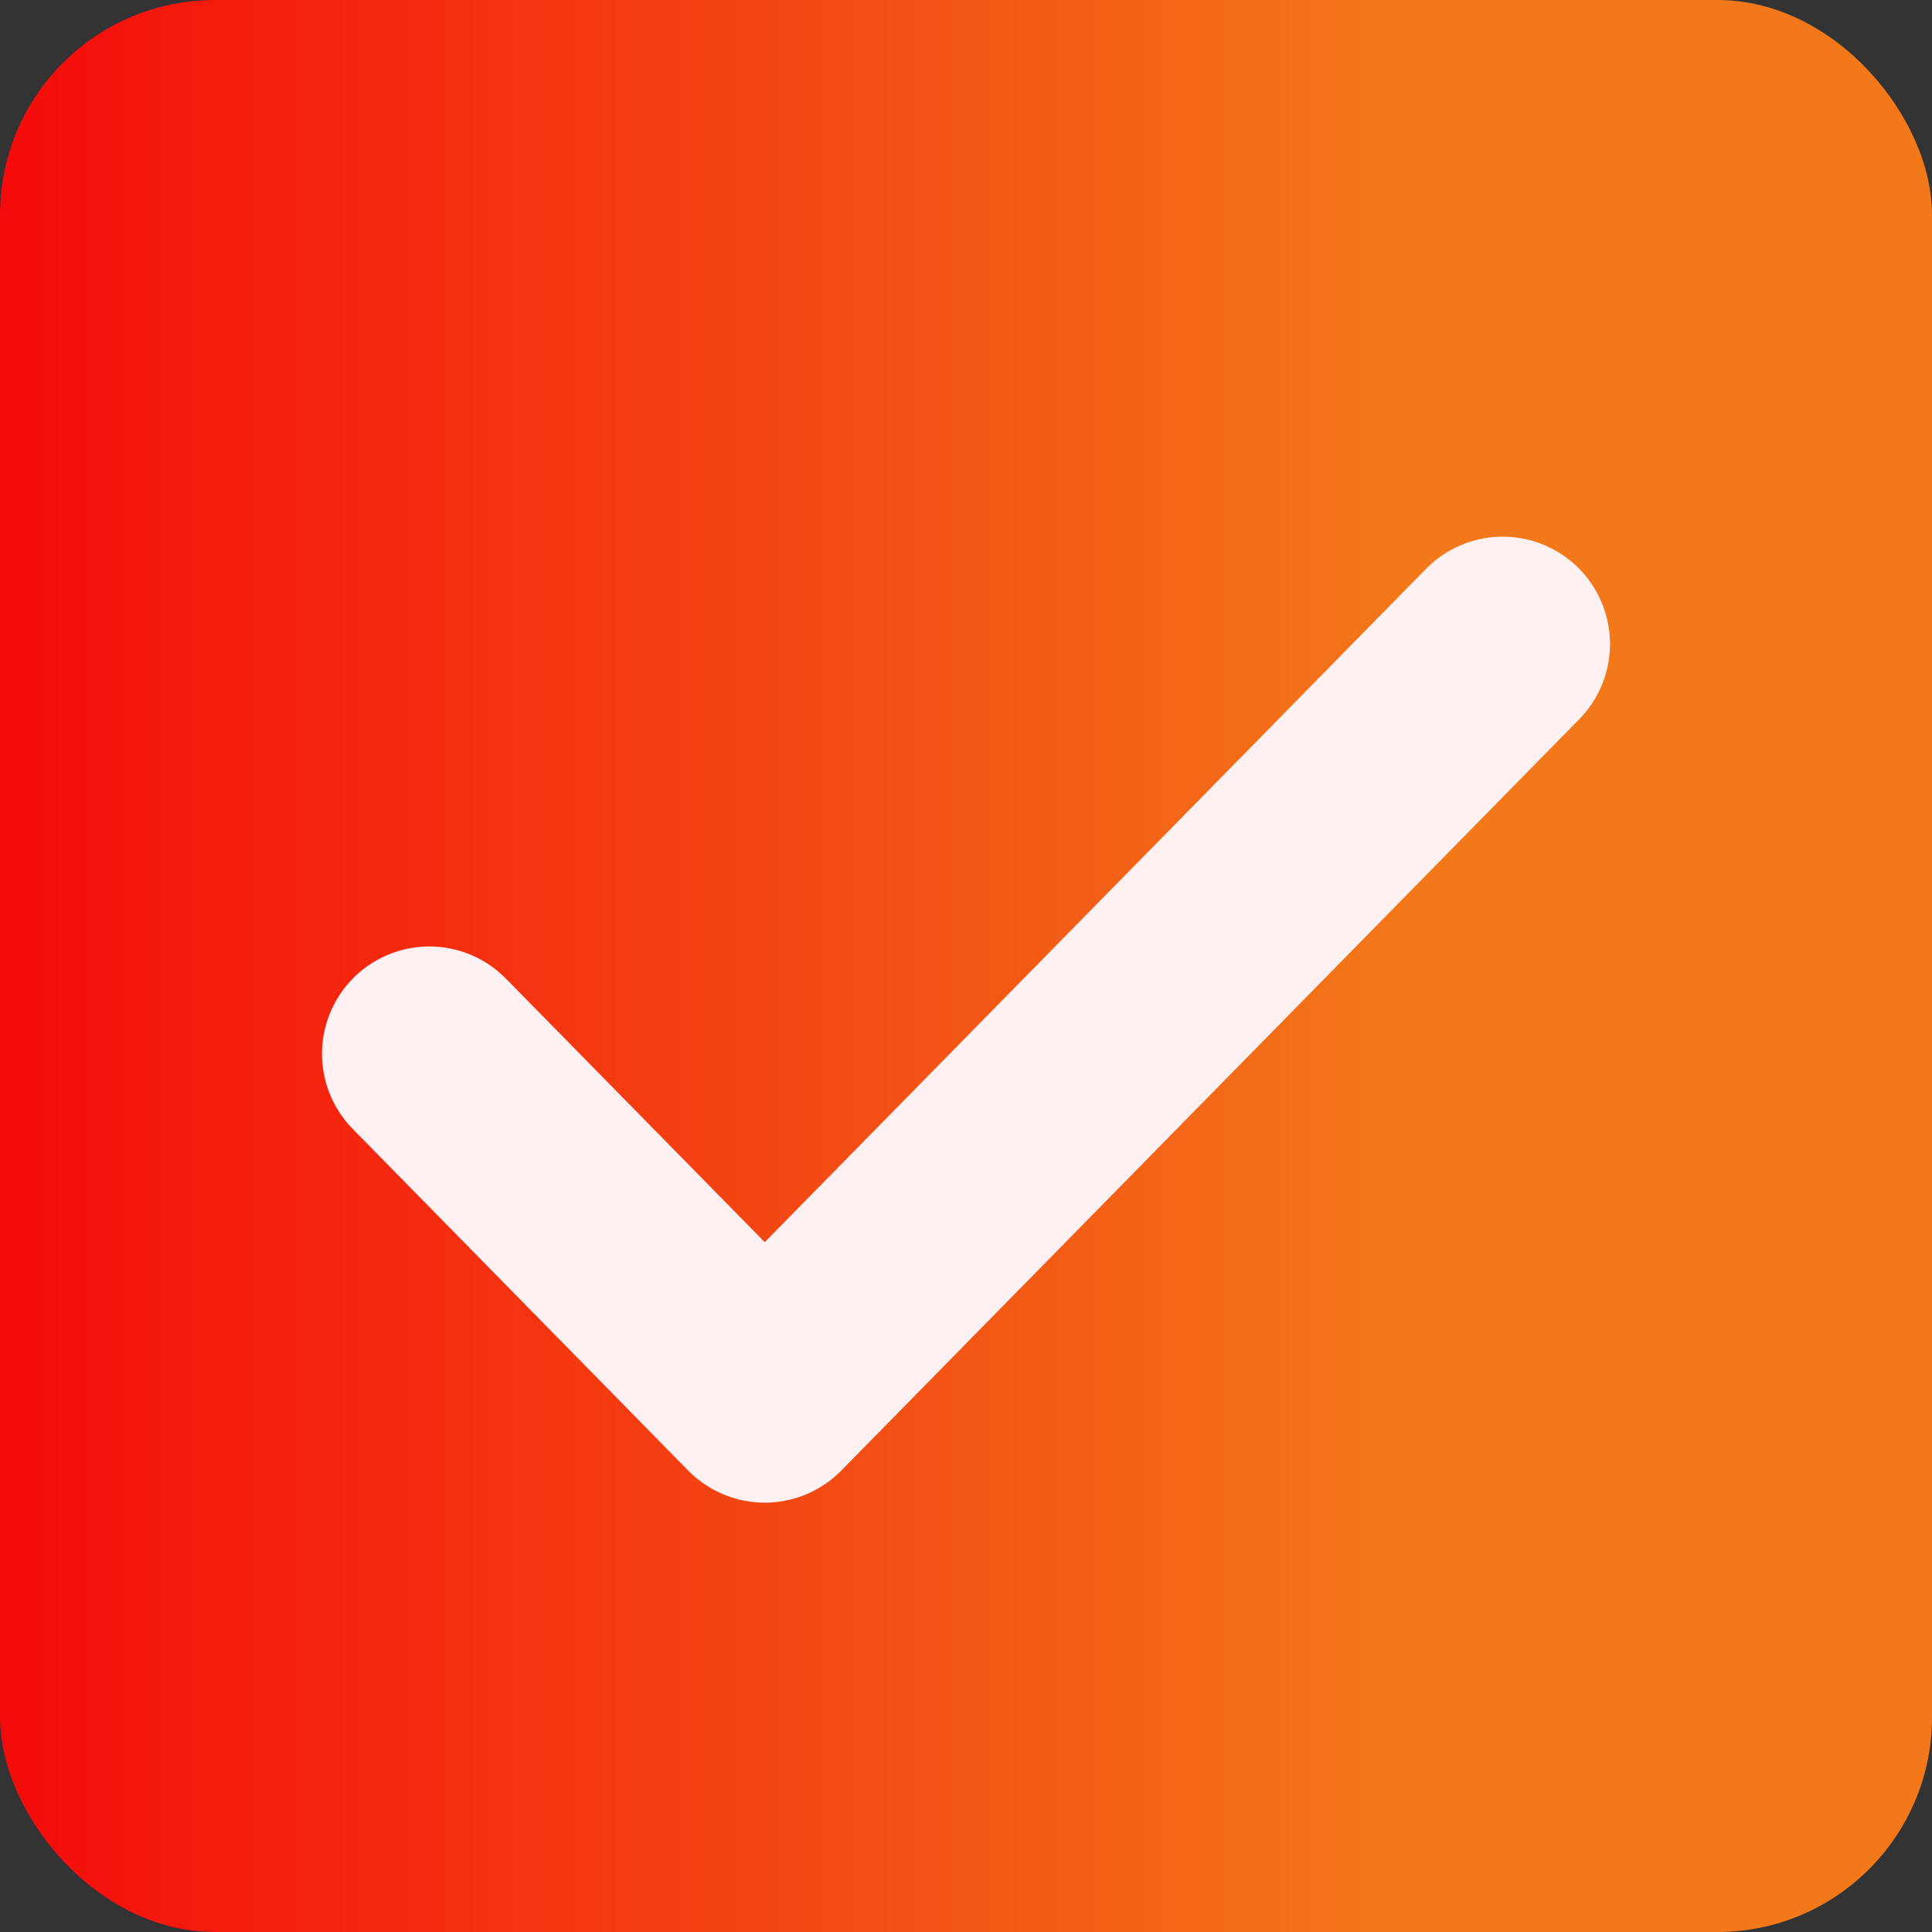 <svg width="18" height="18" viewBox="0 0 18 18" fill="none" xmlns="http://www.w3.org/2000/svg">
<rect x="0" y="0" width="18" height="18" fill="#333333" stroke="none"/>
<rect width="18" height="18" rx="2" fill="url(#paint0_linear_421_13066)"/>
<rect width="18" height="18" rx="2" fill="url(#paint1_linear_421_13066)"/>
<path d="M14 6L7.125 13L4 9.818" stroke="#FFF1F1" stroke-width="2" stroke-linecap="round" stroke-linejoin="round"/>
<defs>
<linearGradient id="paint0_linear_421_13066" x1="6.6" y1="-1.00583e-06" x2="12.712" y2="0.616" gradientUnits="userSpaceOnUse">
<stop stop-color="#0C1F64"/>
<stop offset="1" stop-color="#2F3F51"/>
</linearGradient>
<linearGradient id="paint1_linear_421_13066" x1="0" y1="9" x2="16.951" y2="9" gradientUnits="userSpaceOnUse">
<stop stop-color="#F40B0B"/>
<stop offset="0.776" stop-color="#F37819"/>
</linearGradient>
</defs>
</svg>

